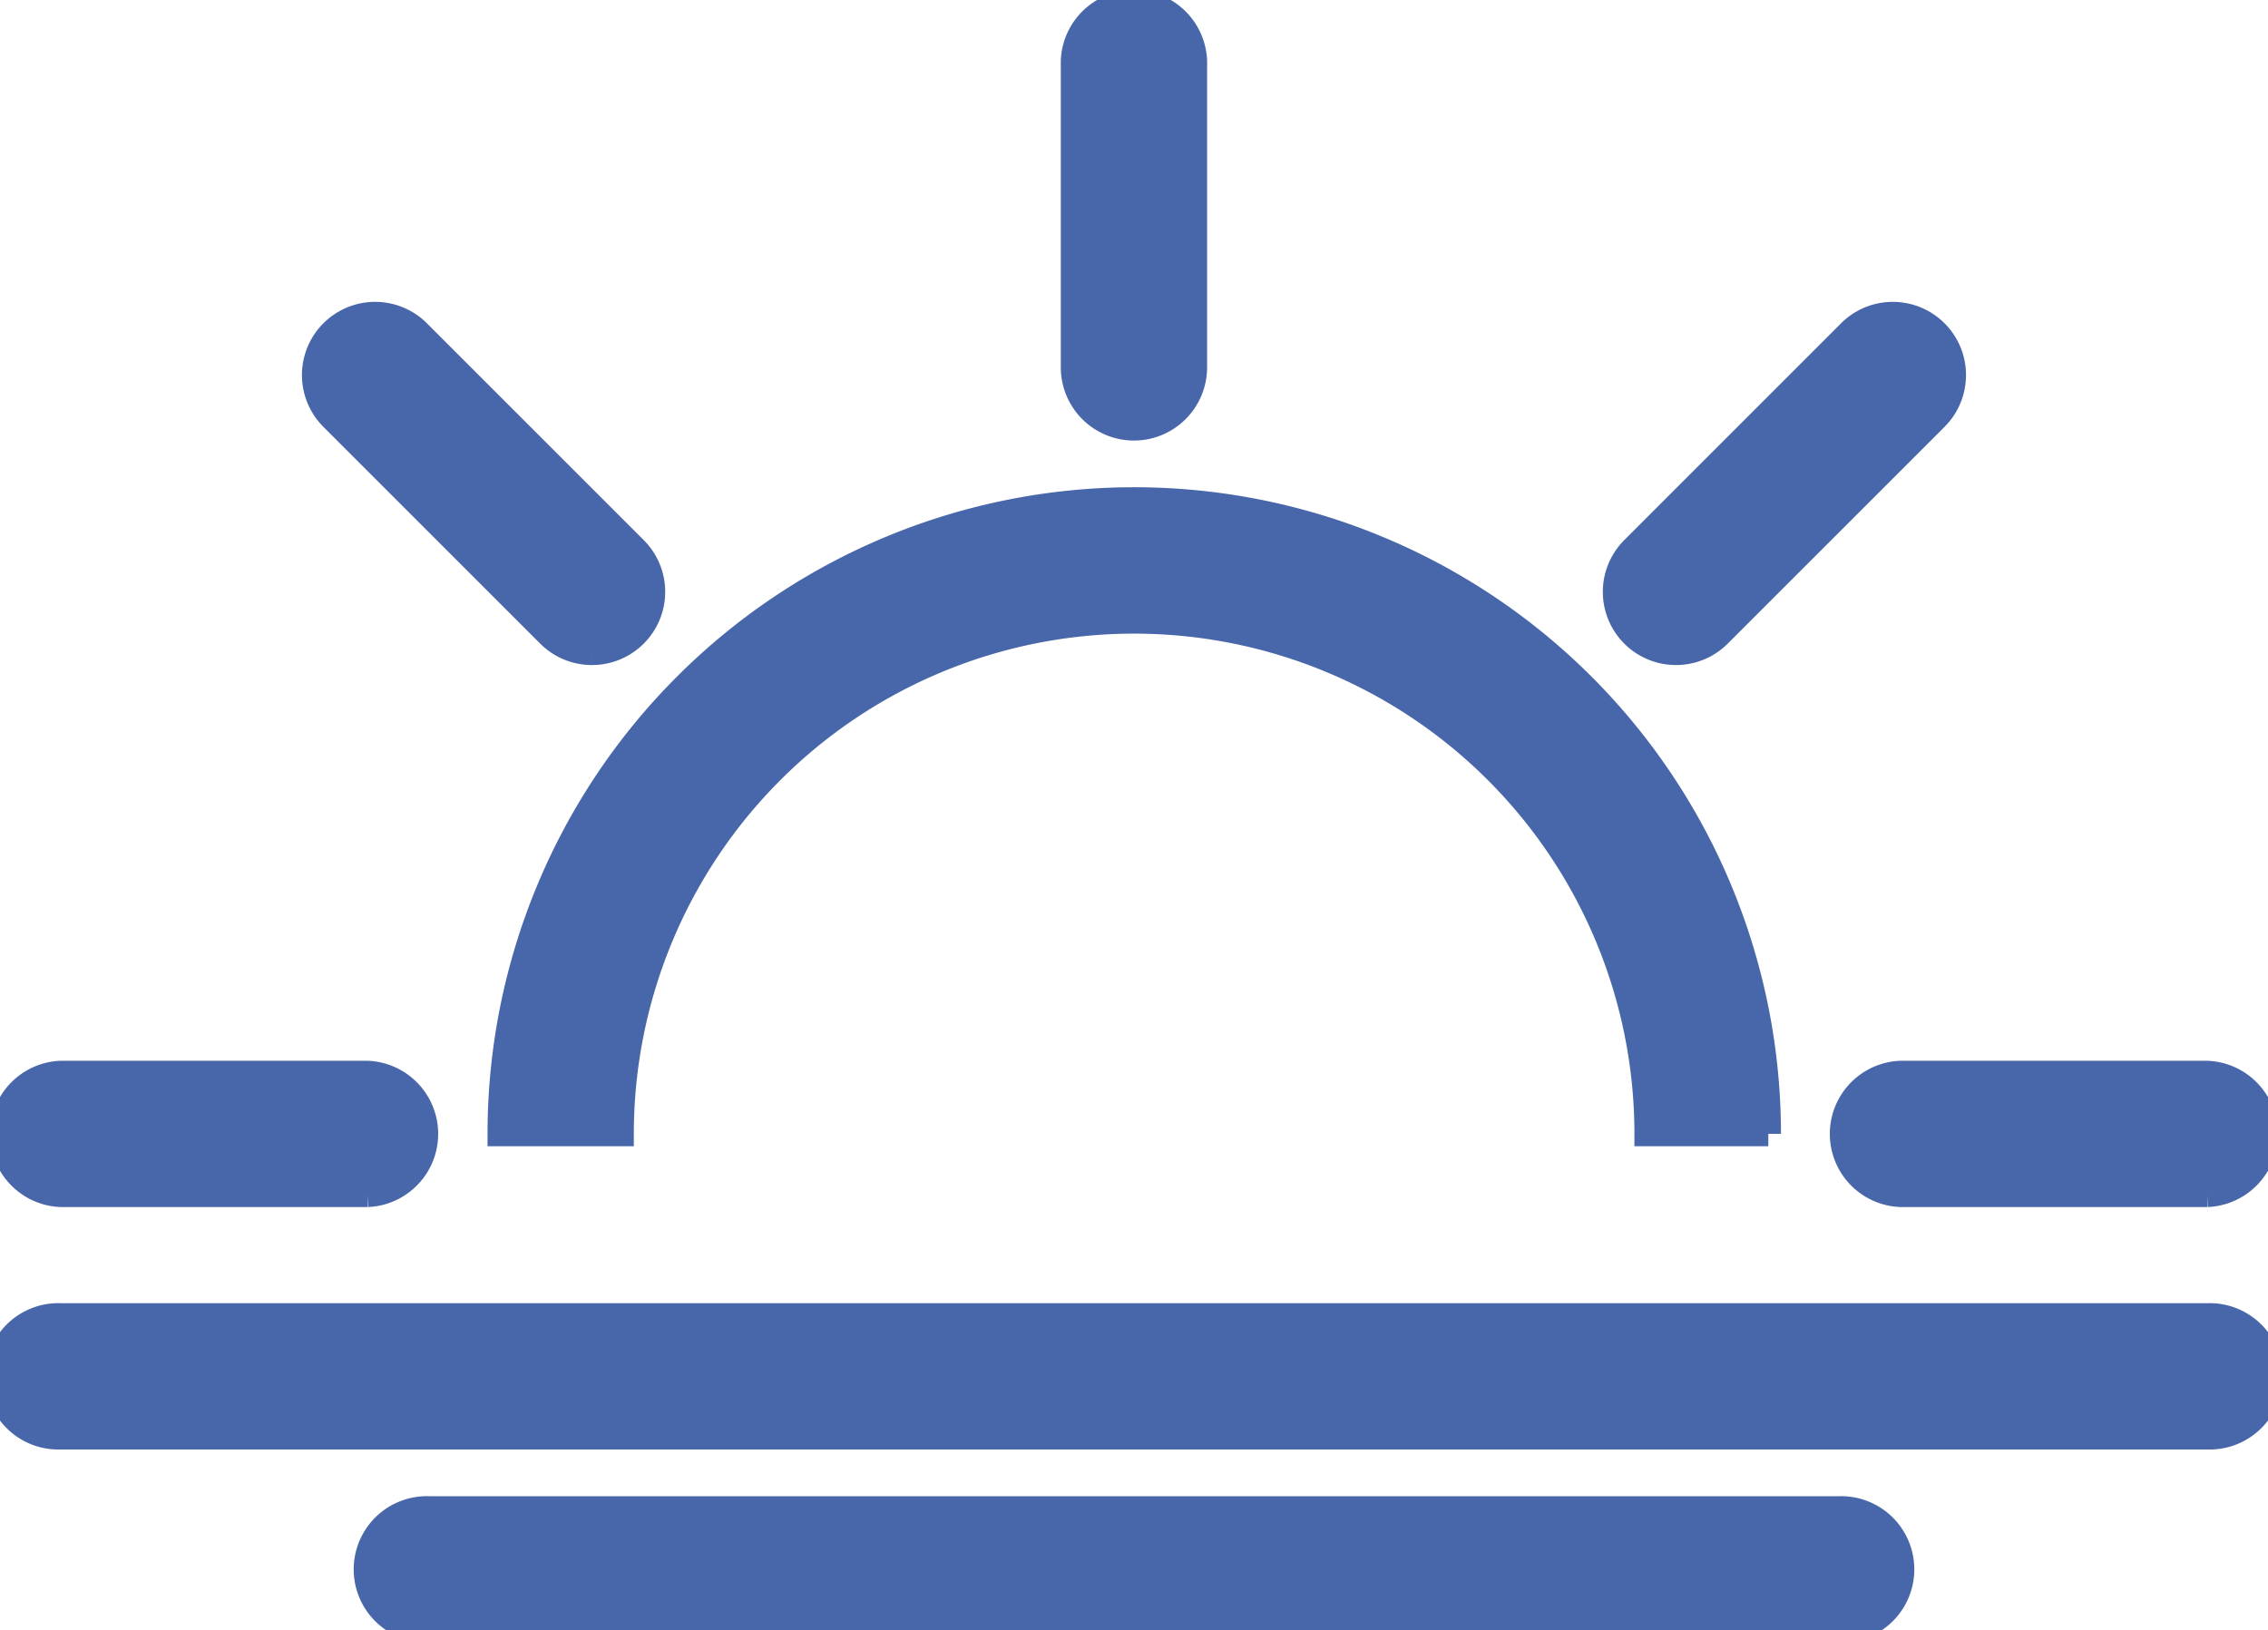 <svg id="グループ_1888" data-name="グループ 1888" xmlns="http://www.w3.org/2000/svg" xmlns:xlink="http://www.w3.org/1999/xlink" width="91.472" height="65.754" viewBox="0 0 91.472 65.754">
  <defs>
    <clipPath id="clip-path">
      <rect id="長方形_67755" data-name="長方形 67755" width="91.472" height="65.754" transform="translate(0 0)" fill="#4866aa" stroke="#4866aa" stroke-width="1"/>
    </clipPath>
  </defs>
  <g id="グループ_1887" data-name="グループ 1887" transform="translate(0 0)" clip-path="url(#clip-path)">
    <path id="パス_893" data-name="パス 893" d="M88.146,62.564h-4.9a20.678,20.678,0,0,0-41.356,0h-4.9a25.583,25.583,0,0,1,51.166,0" transform="translate(-16.827 -16.827)" fill="#4866aa" stroke="#4866aa" stroke-width="1"/>
    <path id="パス_894" data-name="パス 894" d="M89.02,102.273H2.452a2.452,2.452,0,1,1,0-4.9H89.02a2.452,2.452,0,1,1,0,4.9" transform="translate(0 -44.305)" fill="#4866aa" stroke="#4866aa" stroke-width="1"/>
    <path id="パス_895" data-name="パス 895" d="M86.567,116.561H29.727a2.452,2.452,0,1,1,0-4.9h56.84a2.452,2.452,0,1,1,0,4.9" transform="translate(-12.411 -50.807)" fill="#4866aa" stroke="#4866aa" stroke-width="1"/>
    <path id="パス_896" data-name="パス 896" d="M34.46,36.911a2.444,2.444,0,0,1-1.734-.718l-8.745-8.745A2.452,2.452,0,0,1,27.45,23.98l8.745,8.745a2.452,2.452,0,0,1-1.734,4.186" transform="translate(-10.585 -10.585)" fill="#4866aa" stroke="#4866aa" stroke-width="1"/>
    <path id="パス_897" data-name="パス 897" d="M81.876,17.271a2.453,2.453,0,0,1-2.452-2.452V2.452a2.452,2.452,0,0,1,4.9,0V14.819a2.453,2.453,0,0,1-2.452,2.452" transform="translate(-36.14 0)" fill="#4866aa" stroke="#4866aa" stroke-width="1"/>
    <path id="パス_898" data-name="パス 898" d="M14.819,84.329H2.452a2.452,2.452,0,0,1,0-4.9H14.819a2.452,2.452,0,0,1,0,4.9" transform="translate(0 -36.14)" fill="#4866aa" stroke="#4866aa" stroke-width="1"/>
    <path id="パス_899" data-name="パス 899" d="M150.975,84.329H138.608a2.452,2.452,0,0,1,0-4.9h12.366a2.452,2.452,0,0,1,0,4.9" transform="translate(-61.955 -36.14)" fill="#4866aa" stroke="#4866aa" stroke-width="1"/>
    <path id="パス_900" data-name="パス 900" d="M121.991,36.911a2.452,2.452,0,0,1-1.734-4.186L129,23.98a2.452,2.452,0,0,1,3.468,3.468l-8.745,8.745a2.444,2.444,0,0,1-1.734.718" transform="translate(-54.394 -10.585)" fill="#4866aa" stroke="#4866aa" stroke-width="1"/>
  </g>
</svg>
